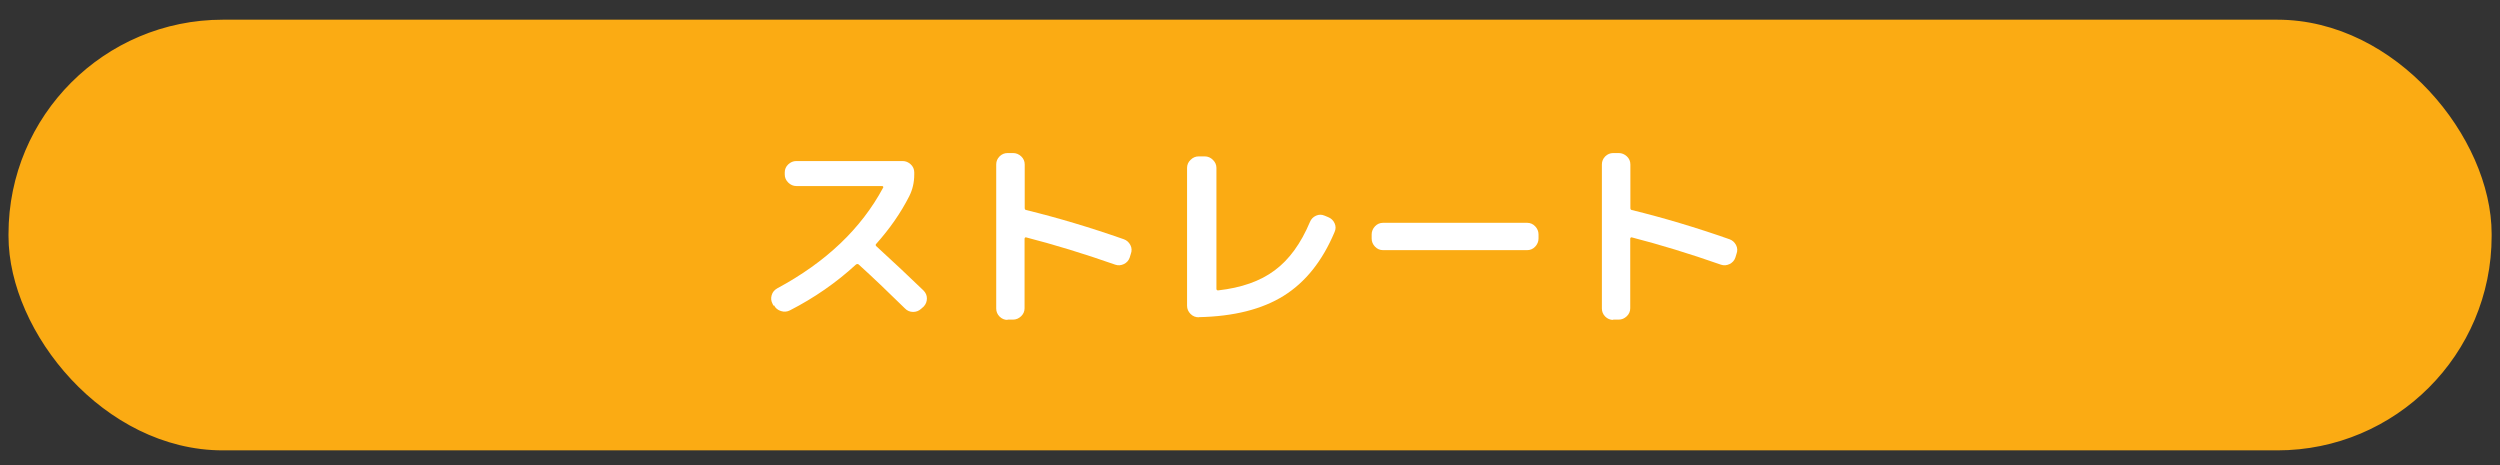 <?xml version="1.0" encoding="UTF-8"?>
<svg id="d" data-name="text" xmlns="http://www.w3.org/2000/svg" viewBox="0 0 172 32">
  <rect x="0" y="0" width="172" height="32" fill="#333333" stroke="none"/>
  <rect x="1.05" y="1.82" width="169.91" height="28.7" rx="14.28" ry="14.28" fill="#fbab13" stroke="#fbab13" stroke-miterlimit="10" stroke-width=".93"/>
  <g>
    <path d="M53.22,21.04l-.07-.14c-.1-.19-.12-.38-.06-.59.06-.21.19-.36.38-.47,3.35-1.8,5.78-4.11,7.29-6.93.02-.02.02-.04,0-.07-.02-.03-.04-.04-.07-.04h-5.9c-.21,0-.4-.08-.56-.24-.16-.16-.24-.34-.24-.56v-.14c0-.21.08-.4.24-.55.16-.15.34-.23.56-.23h7.31c.21,0,.4.08.56.23.16.15.24.34.24.55v.14c0,.56-.12,1.06-.35,1.51-.58,1.14-1.34,2.23-2.26,3.26-.06.06-.06.11,0,.17,1.21,1.11,2.29,2.12,3.24,3.04.16.16.24.34.24.55s-.07.4-.22.56l-.17.15c-.16.15-.35.22-.56.22s-.41-.08-.56-.24c-1.17-1.15-2.23-2.16-3.19-3.03-.06-.04-.12-.03-.18.01-1.36,1.25-2.88,2.3-4.54,3.15-.19.1-.4.12-.62.05-.22-.07-.38-.2-.48-.4Z" fill="#fff"/>
    <path d="M69.32,22.01c-.21,0-.4-.08-.55-.23-.15-.15-.23-.34-.23-.55v-9.92c0-.21.08-.4.23-.55.15-.15.34-.23.55-.23h.38c.21,0,.4.08.56.23.16.15.24.34.24.55v3c0,.08.03.13.1.14,2.2.54,4.44,1.21,6.72,2.01.2.07.35.21.45.4.1.19.11.4.03.61l-.08.26c-.07.2-.21.35-.4.44-.19.09-.39.11-.59.04-2.19-.77-4.24-1.39-6.14-1.88-.03,0-.05,0-.07.02-.02.02-.03.05-.03.08v4.78c0,.21-.08.4-.24.55-.16.15-.34.23-.56.23h-.38Z" fill="#fff"/>
    <path d="M82.47,21.83c-.21,0-.4-.07-.56-.23-.16-.16-.24-.35-.24-.56v-9.49c0-.21.08-.4.24-.55.16-.16.34-.24.56-.24h.42c.21,0,.4.08.56.24.16.16.24.34.24.55v8.32c0,.07.04.11.11.11,1.6-.18,2.9-.63,3.9-1.38,1-.74,1.8-1.85,2.42-3.32.08-.2.22-.35.42-.44s.39-.09.6,0l.24.1c.2.08.35.22.44.42.09.2.09.4,0,.6-.84,2-2.01,3.46-3.5,4.39s-3.44,1.42-5.83,1.47Z" fill="#fff"/>
    <path d="M95.15,17.21c-.21,0-.4-.08-.55-.24s-.23-.34-.23-.56v-.28c0-.21.08-.4.23-.56s.34-.24.55-.24h9.92c.21,0,.4.08.55.24.15.16.23.34.23.56v.28c0,.21-.08.4-.23.56-.15.16-.34.24-.55.24h-9.92Z" fill="#fff"/>
    <path d="M110.99,22.01c-.21,0-.4-.08-.55-.23-.15-.15-.23-.34-.23-.55v-9.92c0-.21.08-.4.23-.55.15-.15.34-.23.55-.23h.38c.21,0,.4.08.56.23.16.15.24.34.24.55v3c0,.08.03.13.1.14,2.2.54,4.44,1.21,6.72,2.01.2.07.35.21.45.4.1.19.11.4.03.61l-.08.26c-.07.2-.21.35-.4.44-.19.09-.39.11-.59.04-2.19-.77-4.24-1.39-6.14-1.88-.03,0-.05,0-.07.02-.02.02-.03.05-.03.08v4.78c0,.21-.08.4-.24.55-.16.15-.34.23-.56.23h-.38Z" fill="#fff"/>
  </g>
</svg>